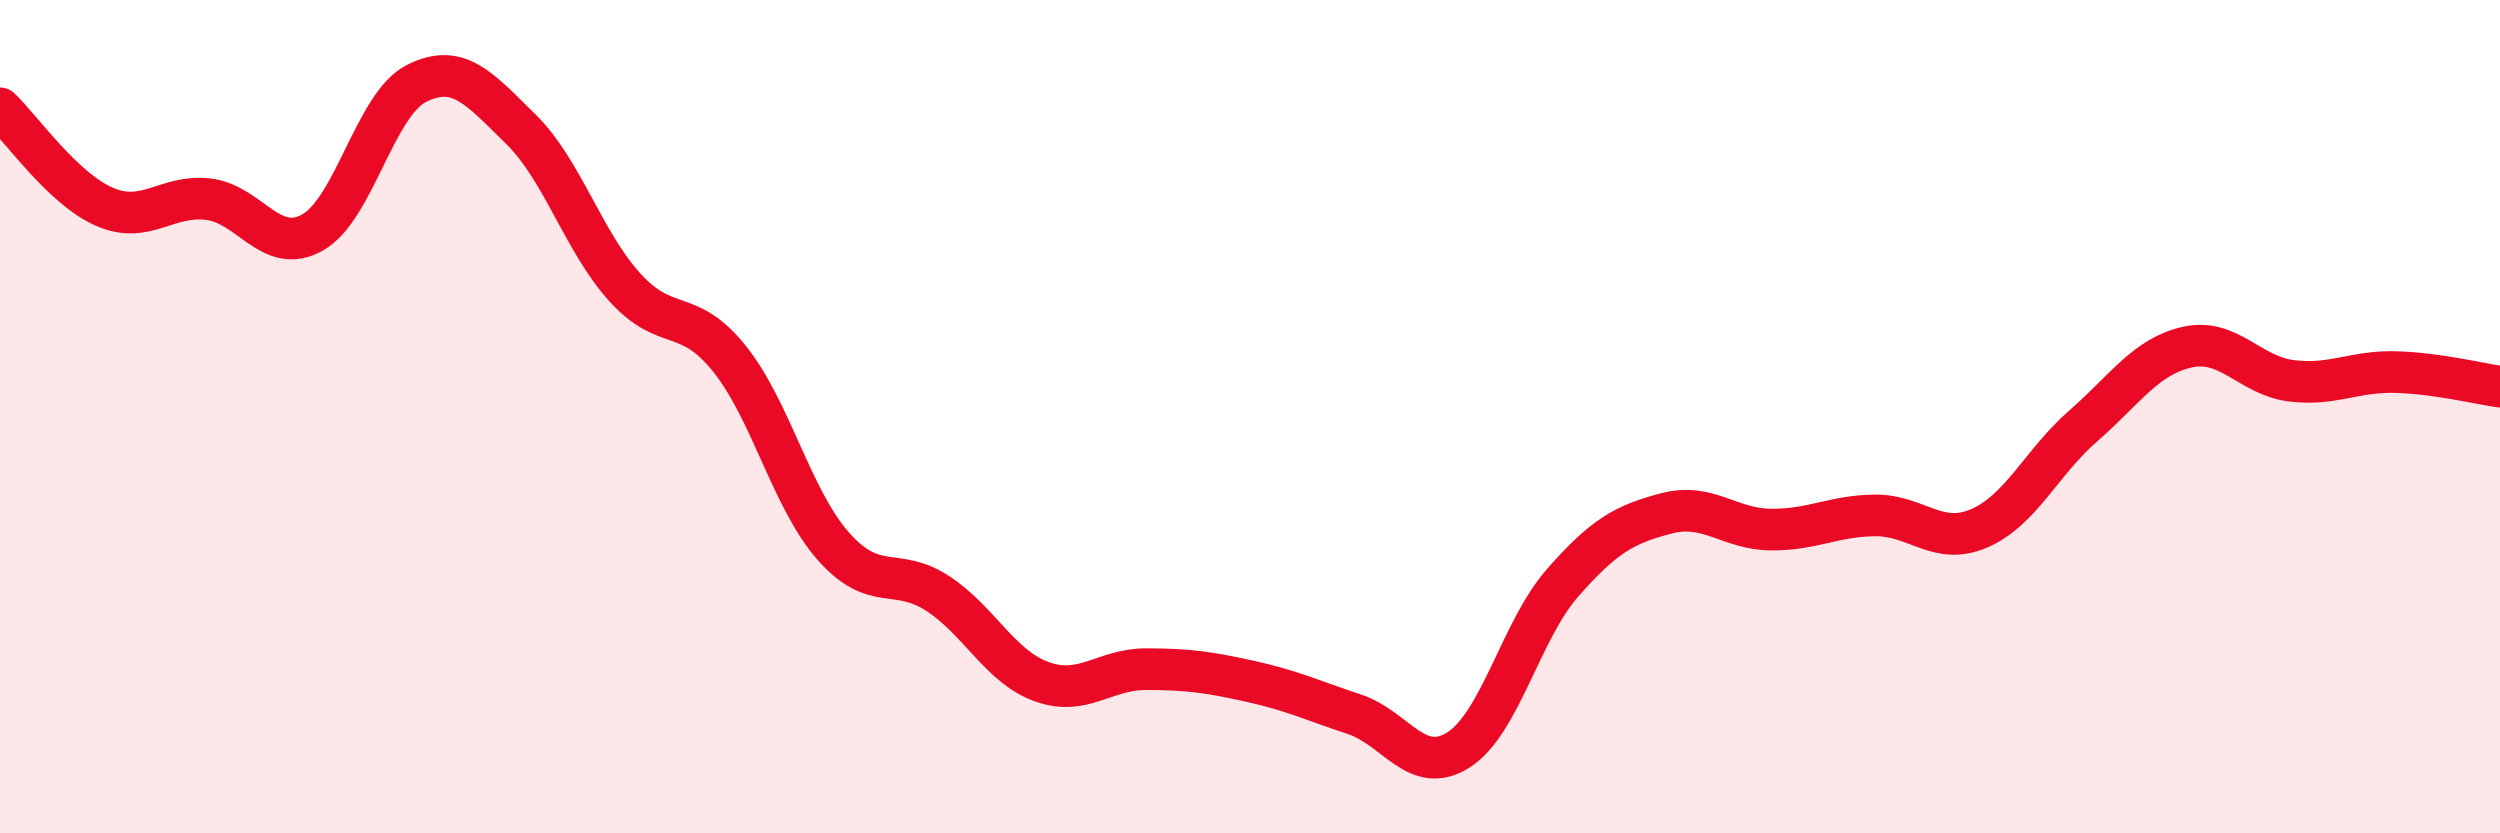
    <svg width="60" height="20" viewBox="0 0 60 20" xmlns="http://www.w3.org/2000/svg">
      <path
        d="M 0,2.6 C 0.5,3.07 1.5,4.52 2.5,4.96 C 3.5,5.4 4,4.66 5,4.78 C 6,4.9 6.5,6.14 7.5,5.58 C 8.5,5.02 9,2.5 10,2 C 11,1.5 11.5,2.12 12.5,3.1 C 13.5,4.08 14,5.8 15,6.9 C 16,8 16.5,7.36 17.5,8.6 C 18.5,9.84 19,11.98 20,13.11 C 21,14.24 21.5,13.59 22.5,14.24 C 23.5,14.89 24,16 25,16.36 C 26,16.72 26.5,16.06 27.5,16.06 C 28.5,16.06 29,16.13 30,16.35 C 31,16.57 31.5,16.81 32.5,17.14 C 33.5,17.47 34,18.63 35,18 C 36,17.37 36.5,15.13 37.5,13.99 C 38.5,12.85 39,12.58 40,12.32 C 41,12.06 41.5,12.7 42.5,12.71 C 43.5,12.72 44,12.38 45,12.37 C 46,12.36 46.5,13.11 47.5,12.68 C 48.5,12.25 49,11.09 50,10.22 C 51,9.35 51.5,8.55 52.5,8.33 C 53.5,8.11 54,9.02 55,9.14 C 56,9.26 56.5,8.9 57.5,8.93 C 58.5,8.96 59.5,9.21 60,9.28L60 20L0 20Z"
        fill="#EB0A25"
        opacity="0.1"
        stroke-linecap="round"
        stroke-linejoin="round"
      />
      <path
        d="M 0,2.6 C 0.5,3.07 1.5,4.52 2.5,4.96 C 3.5,5.4 4,4.66 5,4.78 C 6,4.9 6.5,6.14 7.5,5.58 C 8.5,5.02 9,2.5 10,2 C 11,1.5 11.5,2.12 12.5,3.1 C 13.5,4.08 14,5.8 15,6.9 C 16,8 16.5,7.36 17.5,8.6 C 18.5,9.84 19,11.98 20,13.11 C 21,14.24 21.5,13.59 22.5,14.24 C 23.5,14.89 24,16 25,16.36 C 26,16.72 26.5,16.06 27.5,16.06 C 28.5,16.06 29,16.13 30,16.35 C 31,16.57 31.5,16.81 32.5,17.14 C 33.5,17.47 34,18.63 35,18 C 36,17.37 36.5,15.13 37.5,13.99 C 38.5,12.85 39,12.58 40,12.32 C 41,12.06 41.5,12.7 42.5,12.71 C 43.5,12.72 44,12.38 45,12.37 C 46,12.36 46.5,13.11 47.5,12.68 C 48.5,12.25 49,11.09 50,10.22 C 51,9.35 51.5,8.55 52.5,8.33 C 53.5,8.11 54,9.02 55,9.14 C 56,9.26 56.5,8.9 57.5,8.93 C 58.5,8.96 59.5,9.21 60,9.28"
        stroke="#EB0A25"
        stroke-width="1"
        fill="none"
        stroke-linecap="round"
        stroke-linejoin="round"
      />
    </svg>
  